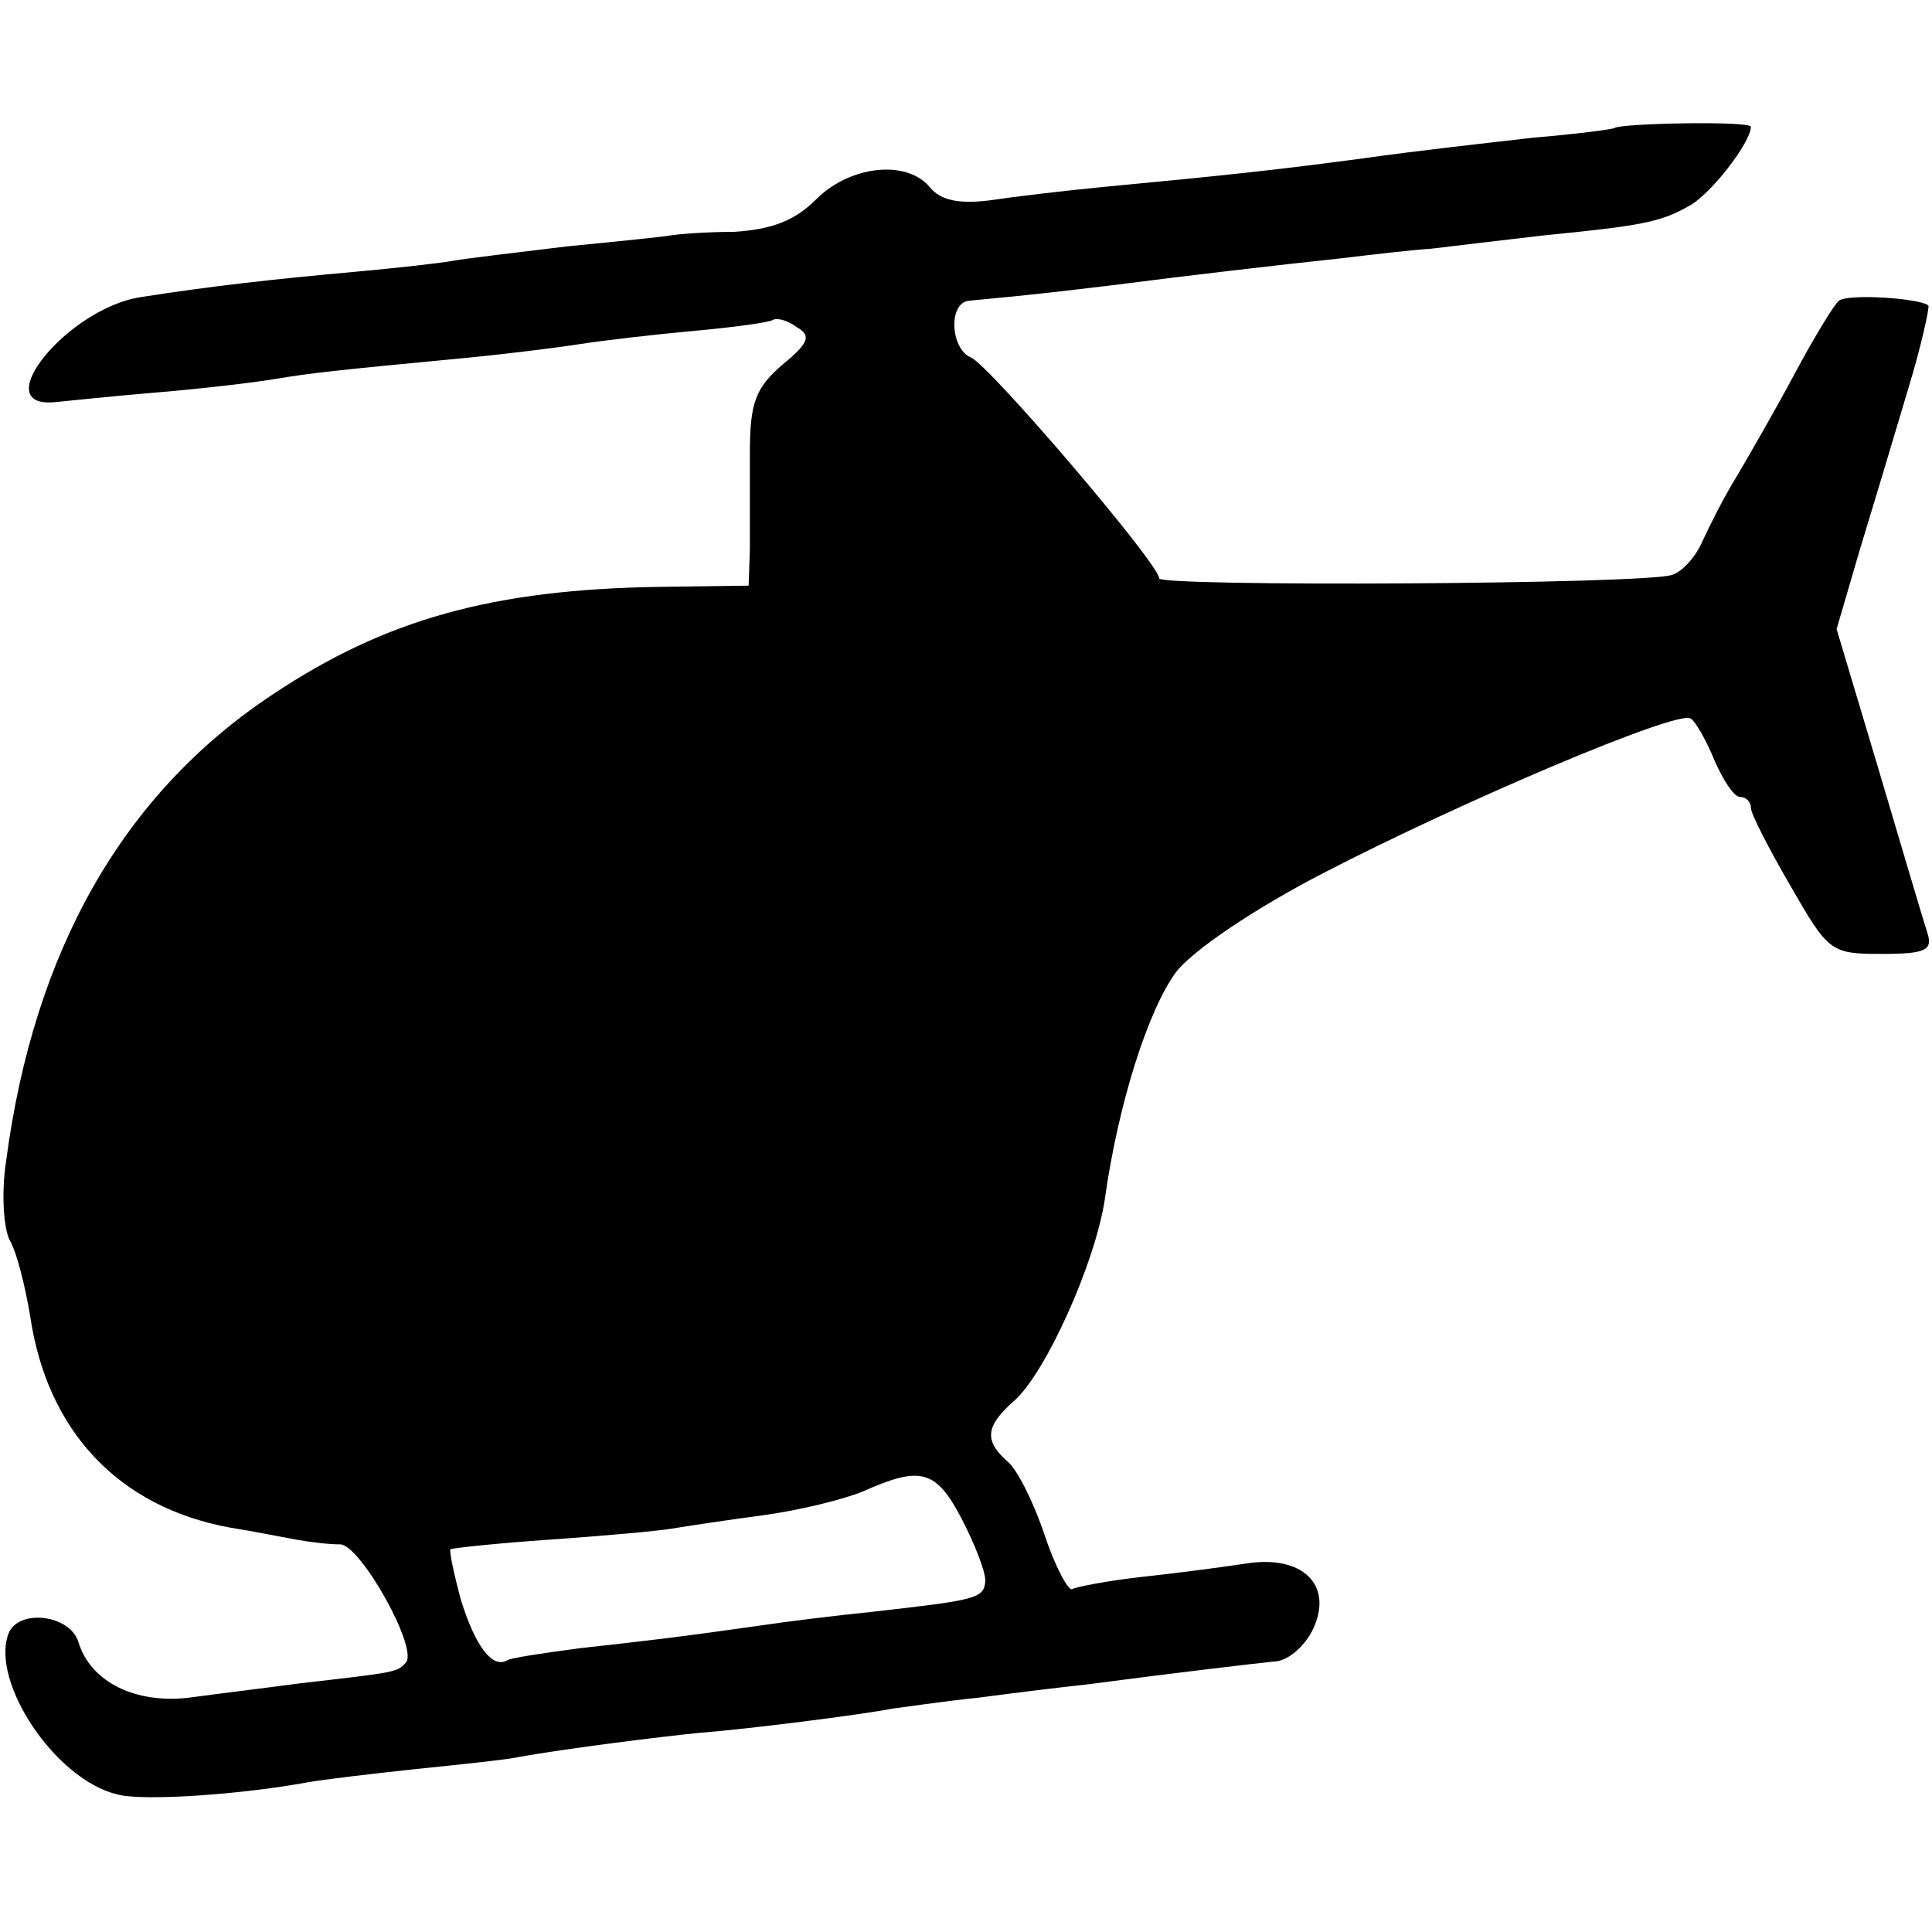 <?xml version="1.0" standalone="no"?>
<!DOCTYPE svg PUBLIC "-//W3C//DTD SVG 20010904//EN"
 "http://www.w3.org/TR/2001/REC-SVG-20010904/DTD/svg10.dtd">
<svg version="1.0" xmlns="http://www.w3.org/2000/svg"
 width="160pt" height="160pt" viewBox="0 0 160 160"
 preserveAspectRatio="xMidYMid meet">
<g transform="translate(0,160) scale(0.1,-0.1)"
fill="#000000" stroke="none">
<path d="M1337 1494 c-1 -1 -31 -5 -67 -8 -35 -4 -98 -11 -140 -17 -75 -10
-113 -14 -218 -24 -31 -3 -73 -8 -93 -11 -25 -3 -40 0 -49 11 -19 23 -66 18
-94 -10 -18 -18 -37 -25 -68 -27 -24 0 -47 -2 -53 -3 -5 -1 -44 -5 -85 -9 -41
-5 -84 -10 -95 -12 -11 -2 -47 -6 -80 -9 -67 -6 -121 -12 -178 -21 -61 -9
-129 -93 -71 -87 10 1 48 5 84 8 36 3 79 8 97 11 30 5 47 7 163 18 30 3 71 8
90 11 19 3 62 8 95 11 33 3 62 7 65 9 3 2 12 0 20 -6 12 -7 10 -13 -12 -31
-22 -19 -27 -31 -27 -73 0 -27 0 -63 0 -80 l-1 -30 -73 -1 c-139 -2 -228 -27
-321 -89 -124 -82 -198 -212 -221 -387 -4 -26 -2 -55 3 -65 6 -10 13 -39 17
-63 14 -95 73 -158 165 -175 19 -3 44 -8 55 -10 11 -2 27 -4 37 -4 17 -1 65
-87 54 -98 -7 -8 -9 -8 -87 -17 -30 -4 -71 -9 -93 -12 -44 -5 -81 13 -91 46
-7 23 -50 28 -58 7 -15 -40 39 -121 90 -133 21 -6 104 0 158 10 11 2 52 7 90
11 39 4 77 8 85 10 39 7 119 17 150 20 39 3 134 15 159 20 9 1 41 6 71 9 30 4
71 9 90 11 76 10 136 17 155 19 11 0 25 12 32 26 18 37 -8 63 -56 55 -20 -3
-58 -8 -86 -11 -27 -3 -53 -8 -57 -10 -3 -2 -14 18 -23 45 -9 27 -23 55 -31
61 -19 17 -18 29 6 50 26 23 67 114 75 167 11 79 36 157 59 188 14 18 64 52
122 82 116 60 293 135 304 128 4 -2 13 -18 20 -35 7 -16 16 -30 21 -30 5 0 9
-4 9 -9 0 -5 15 -34 33 -65 31 -54 33 -56 75 -56 37 0 43 3 38 18 -3 9 -21 70
-40 134 l-35 117 19 65 c11 36 29 96 40 133 11 36 18 68 17 70 -7 6 -66 10
-74 4 -4 -3 -21 -31 -37 -61 -16 -30 -38 -68 -48 -85 -10 -16 -22 -40 -28 -53
-5 -12 -16 -25 -25 -28 -20 -8 -425 -10 -425 -3 0 12 -141 177 -156 183 -17 7
-19 46 -1 47 54 5 78 8 120 13 62 8 131 16 187 22 25 3 59 7 75 8 17 2 58 7
93 11 81 8 97 11 120 24 18 9 52 53 52 66 0 5 -107 3 -113 -1z m-541 -1151
c11 -21 20 -44 20 -52 -1 -15 -7 -16 -95 -26 -30 -3 -70 -8 -90 -11 -70 -10
-97 -13 -151 -19 -30 -4 -57 -8 -60 -10 -12 -7 -26 11 -38 49 -6 22 -10 41 -9
43 2 1 39 5 83 8 43 3 88 7 100 9 12 2 45 7 75 11 30 4 67 13 84 20 47 21 60
18 81 -22z"/>
</g>
</svg>

